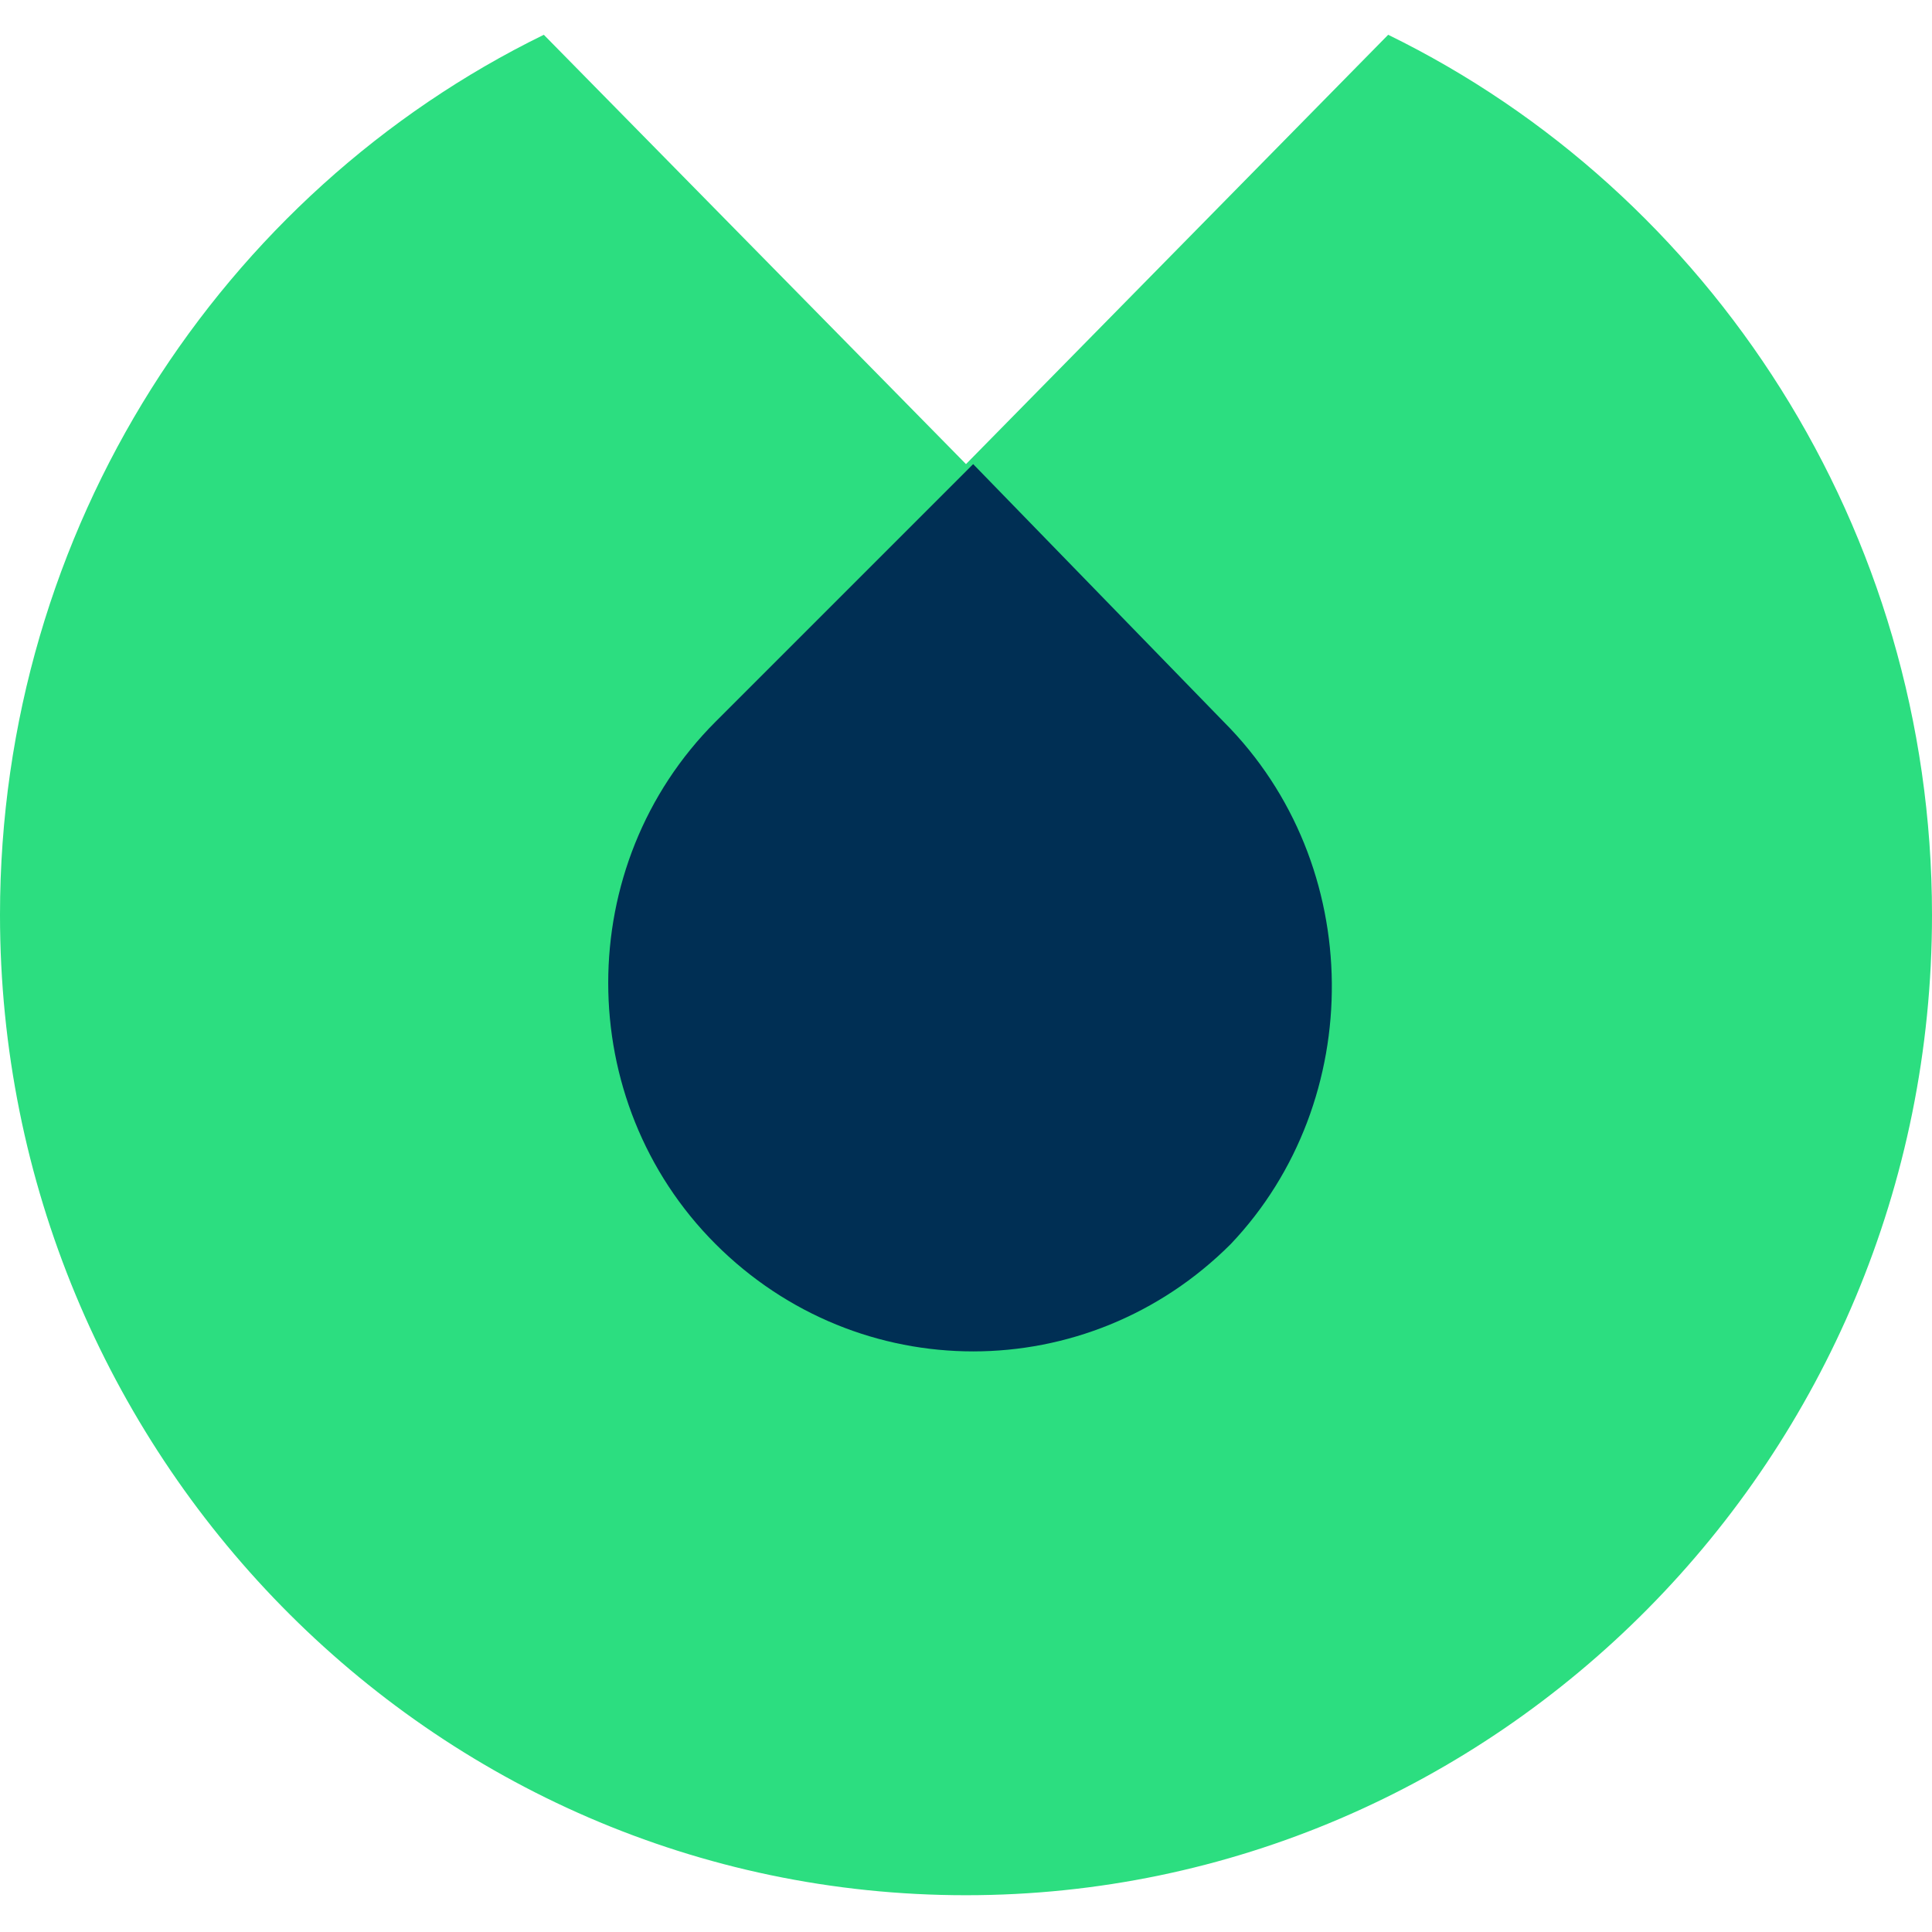 <svg width="500" height="500" viewBox="0 0 500 500" fill="none" xmlns="http://www.w3.org/2000/svg">
<path fill-rule="evenodd" clip-rule="evenodd" d="M359.259 9L250 120.111L140.741 9C57.407 49.741 0 136.778 0 236.778C0 375.667 111.111 490.482 250 490.482C387.037 490.482 500 377.519 500 236.778C500 136.778 442.593 49.741 359.259 9Z" fill="#2CDE80"/>
<path fill-rule="evenodd" clip-rule="evenodd" d="M316.667 186.778L251.852 120.111L185.185 186.778C148.148 223.815 148.148 284.926 185.185 321.963C222.222 359 281.481 359 318.519 321.963C353.704 284.926 353.704 223.815 316.667 186.778Z" fill="#002F54"/>
</svg>
